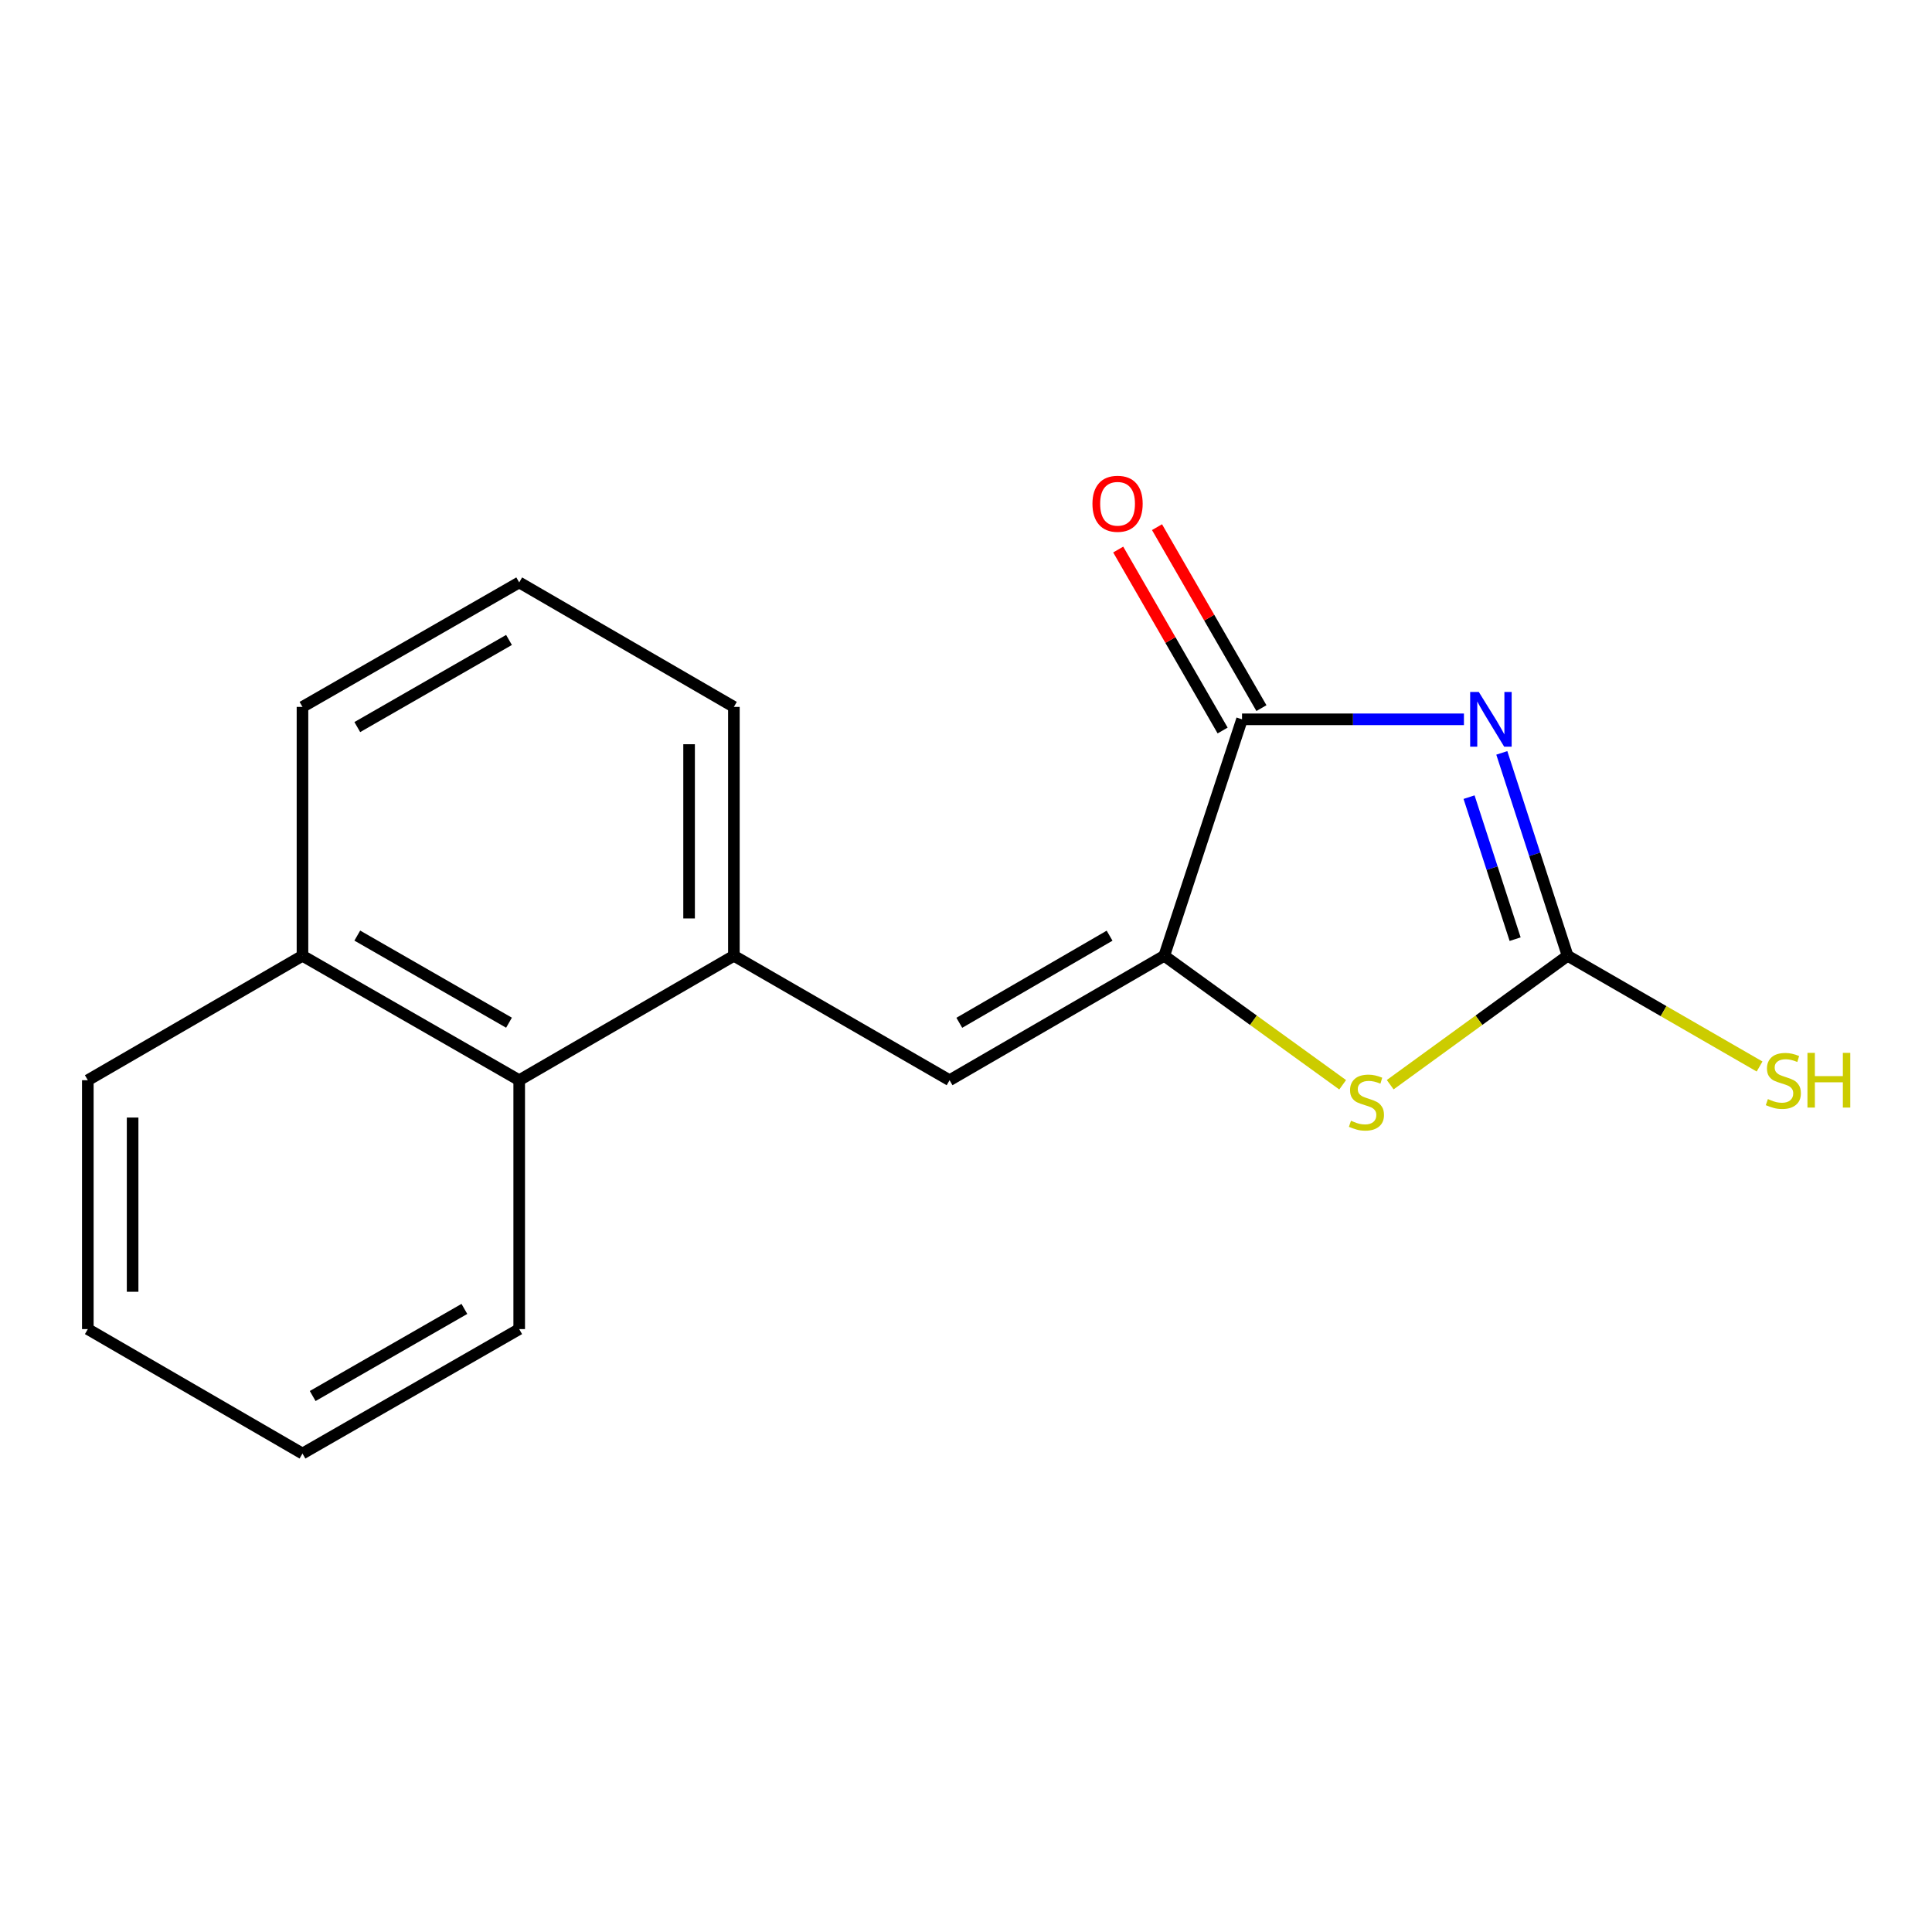 <?xml version='1.0' encoding='iso-8859-1'?>
<svg version='1.1' baseProfile='full'
              xmlns='http://www.w3.org/2000/svg'
                      xmlns:rdkit='http://www.rdkit.org/xml'
                      xmlns:xlink='http://www.w3.org/1999/xlink'
                  xml:space='preserve'
width='1000px' height='1000px' viewBox='0 0 1000 1000'>
<!-- END OF HEADER -->
<rect style='opacity:1.0;fill:#FFFFFF;stroke:none' width='1000' height='1000' x='0' y='0'> </rect>
<path class='bond-0' d='M 777.329,389.693 L 794.362,442.201' style='fill:none;fill-rule:evenodd;stroke:#0000FF;stroke-width:6px;stroke-linecap:butt;stroke-linejoin:miter;stroke-opacity:1' />
<path class='bond-0' d='M 794.362,442.201 L 811.394,494.709' style='fill:none;fill-rule:evenodd;stroke:#000000;stroke-width:6px;stroke-linecap:butt;stroke-linejoin:miter;stroke-opacity:1' />
<path class='bond-0' d='M 760.382,412.601 L 772.305,449.356' style='fill:none;fill-rule:evenodd;stroke:#0000FF;stroke-width:6px;stroke-linecap:butt;stroke-linejoin:miter;stroke-opacity:1' />
<path class='bond-0' d='M 772.305,449.356 L 784.228,486.111' style='fill:none;fill-rule:evenodd;stroke:#000000;stroke-width:6px;stroke-linecap:butt;stroke-linejoin:miter;stroke-opacity:1' />
<path class='bond-2' d='M 757.731,372.317 L 700.302,372.317' style='fill:none;fill-rule:evenodd;stroke:#0000FF;stroke-width:6px;stroke-linecap:butt;stroke-linejoin:miter;stroke-opacity:1' />
<path class='bond-2' d='M 700.302,372.317 L 642.872,372.317' style='fill:none;fill-rule:evenodd;stroke:#000000;stroke-width:6px;stroke-linecap:butt;stroke-linejoin:miter;stroke-opacity:1' />
<path class='bond-3' d='M 811.394,494.709 L 765.481,528.075' style='fill:none;fill-rule:evenodd;stroke:#000000;stroke-width:6px;stroke-linecap:butt;stroke-linejoin:miter;stroke-opacity:1' />
<path class='bond-3' d='M 765.481,528.075 L 719.567,561.441' style='fill:none;fill-rule:evenodd;stroke:#CCCC00;stroke-width:6px;stroke-linecap:butt;stroke-linejoin:miter;stroke-opacity:1' />
<path class='bond-8' d='M 811.394,494.709 L 861.074,523.366' style='fill:none;fill-rule:evenodd;stroke:#000000;stroke-width:6px;stroke-linecap:butt;stroke-linejoin:miter;stroke-opacity:1' />
<path class='bond-8' d='M 861.074,523.366 L 910.753,552.022' style='fill:none;fill-rule:evenodd;stroke:#CCCC00;stroke-width:6px;stroke-linecap:butt;stroke-linejoin:miter;stroke-opacity:1' />
<path class='bond-1' d='M 602.615,494.709 L 642.872,372.317' style='fill:none;fill-rule:evenodd;stroke:#000000;stroke-width:6px;stroke-linecap:butt;stroke-linejoin:miter;stroke-opacity:1' />
<path class='bond-4' d='M 602.615,494.709 L 491.495,559.119' style='fill:none;fill-rule:evenodd;stroke:#000000;stroke-width:6px;stroke-linecap:butt;stroke-linejoin:miter;stroke-opacity:1' />
<path class='bond-4' d='M 574.319,484.309 L 496.535,529.396' style='fill:none;fill-rule:evenodd;stroke:#000000;stroke-width:6px;stroke-linecap:butt;stroke-linejoin:miter;stroke-opacity:1' />
<path class='bond-17' d='M 602.615,494.709 L 648.788,528.094' style='fill:none;fill-rule:evenodd;stroke:#000000;stroke-width:6px;stroke-linecap:butt;stroke-linejoin:miter;stroke-opacity:1' />
<path class='bond-17' d='M 648.788,528.094 L 694.96,561.478' style='fill:none;fill-rule:evenodd;stroke:#CCCC00;stroke-width:6px;stroke-linecap:butt;stroke-linejoin:miter;stroke-opacity:1' />
<path class='bond-7' d='M 652.914,366.522 L 625.89,319.689' style='fill:none;fill-rule:evenodd;stroke:#000000;stroke-width:6px;stroke-linecap:butt;stroke-linejoin:miter;stroke-opacity:1' />
<path class='bond-7' d='M 625.89,319.689 L 598.867,272.856' style='fill:none;fill-rule:evenodd;stroke:#FF0000;stroke-width:6px;stroke-linecap:butt;stroke-linejoin:miter;stroke-opacity:1' />
<path class='bond-7' d='M 632.83,378.111 L 605.806,331.278' style='fill:none;fill-rule:evenodd;stroke:#000000;stroke-width:6px;stroke-linecap:butt;stroke-linejoin:miter;stroke-opacity:1' />
<path class='bond-7' d='M 605.806,331.278 L 578.783,284.445' style='fill:none;fill-rule:evenodd;stroke:#FF0000;stroke-width:6px;stroke-linecap:butt;stroke-linejoin:miter;stroke-opacity:1' />
<path class='bond-5' d='M 491.495,559.119 L 379.859,494.709' style='fill:none;fill-rule:evenodd;stroke:#000000;stroke-width:6px;stroke-linecap:butt;stroke-linejoin:miter;stroke-opacity:1' />
<path class='bond-6' d='M 379.859,494.709 L 268.739,559.119' style='fill:none;fill-rule:evenodd;stroke:#000000;stroke-width:6px;stroke-linecap:butt;stroke-linejoin:miter;stroke-opacity:1' />
<path class='bond-10' d='M 379.859,494.709 L 379.859,365.889' style='fill:none;fill-rule:evenodd;stroke:#000000;stroke-width:6px;stroke-linecap:butt;stroke-linejoin:miter;stroke-opacity:1' />
<path class='bond-10' d='M 356.672,475.386 L 356.672,385.212' style='fill:none;fill-rule:evenodd;stroke:#000000;stroke-width:6px;stroke-linecap:butt;stroke-linejoin:miter;stroke-opacity:1' />
<path class='bond-9' d='M 268.739,559.119 L 156.562,494.709' style='fill:none;fill-rule:evenodd;stroke:#000000;stroke-width:6px;stroke-linecap:butt;stroke-linejoin:miter;stroke-opacity:1' />
<path class='bond-9' d='M 263.458,529.349 L 184.935,484.262' style='fill:none;fill-rule:evenodd;stroke:#000000;stroke-width:6px;stroke-linecap:butt;stroke-linejoin:miter;stroke-opacity:1' />
<path class='bond-12' d='M 268.739,559.119 L 268.739,687.939' style='fill:none;fill-rule:evenodd;stroke:#000000;stroke-width:6px;stroke-linecap:butt;stroke-linejoin:miter;stroke-opacity:1' />
<path class='bond-14' d='M 156.562,494.709 L 45.455,559.119' style='fill:none;fill-rule:evenodd;stroke:#000000;stroke-width:6px;stroke-linecap:butt;stroke-linejoin:miter;stroke-opacity:1' />
<path class='bond-18' d='M 156.562,494.709 L 156.562,365.889' style='fill:none;fill-rule:evenodd;stroke:#000000;stroke-width:6px;stroke-linecap:butt;stroke-linejoin:miter;stroke-opacity:1' />
<path class='bond-11' d='M 379.859,365.889 L 268.739,301.466' style='fill:none;fill-rule:evenodd;stroke:#000000;stroke-width:6px;stroke-linecap:butt;stroke-linejoin:miter;stroke-opacity:1' />
<path class='bond-13' d='M 268.739,301.466 L 156.562,365.889' style='fill:none;fill-rule:evenodd;stroke:#000000;stroke-width:6px;stroke-linecap:butt;stroke-linejoin:miter;stroke-opacity:1' />
<path class='bond-13' d='M 263.46,331.237 L 184.936,376.333' style='fill:none;fill-rule:evenodd;stroke:#000000;stroke-width:6px;stroke-linecap:butt;stroke-linejoin:miter;stroke-opacity:1' />
<path class='bond-15' d='M 268.739,687.939 L 156.562,752.35' style='fill:none;fill-rule:evenodd;stroke:#000000;stroke-width:6px;stroke-linecap:butt;stroke-linejoin:miter;stroke-opacity:1' />
<path class='bond-15' d='M 240.366,677.492 L 161.843,722.579' style='fill:none;fill-rule:evenodd;stroke:#000000;stroke-width:6px;stroke-linecap:butt;stroke-linejoin:miter;stroke-opacity:1' />
<path class='bond-19' d='M 45.455,559.119 L 45.455,687.939' style='fill:none;fill-rule:evenodd;stroke:#000000;stroke-width:6px;stroke-linecap:butt;stroke-linejoin:miter;stroke-opacity:1' />
<path class='bond-19' d='M 68.642,578.442 L 68.642,668.616' style='fill:none;fill-rule:evenodd;stroke:#000000;stroke-width:6px;stroke-linecap:butt;stroke-linejoin:miter;stroke-opacity:1' />
<path class='bond-16' d='M 156.562,752.35 L 45.455,687.939' style='fill:none;fill-rule:evenodd;stroke:#000000;stroke-width:6px;stroke-linecap:butt;stroke-linejoin:miter;stroke-opacity:1' />
<path  class='atom-0' d='M 765.432 358.157
L 774.712 373.157
Q 775.632 374.637, 777.112 377.317
Q 778.592 379.997, 778.672 380.157
L 778.672 358.157
L 782.432 358.157
L 782.432 386.477
L 778.552 386.477
L 768.592 370.077
Q 767.432 368.157, 766.192 365.957
Q 764.992 363.757, 764.632 363.077
L 764.632 386.477
L 760.952 386.477
L 760.952 358.157
L 765.432 358.157
' fill='#0000FF'/>
<path  class='atom-4' d='M 699.269 580.098
Q 699.589 580.218, 700.909 580.778
Q 702.229 581.338, 703.669 581.698
Q 705.149 582.018, 706.589 582.018
Q 709.269 582.018, 710.829 580.738
Q 712.389 579.418, 712.389 577.138
Q 712.389 575.578, 711.589 574.618
Q 710.829 573.658, 709.629 573.138
Q 708.429 572.618, 706.429 572.018
Q 703.909 571.258, 702.389 570.538
Q 700.909 569.818, 699.829 568.298
Q 698.789 566.778, 698.789 564.218
Q 698.789 560.658, 701.189 558.458
Q 703.629 556.258, 708.429 556.258
Q 711.709 556.258, 715.429 557.818
L 714.509 560.898
Q 711.109 559.498, 708.549 559.498
Q 705.789 559.498, 704.269 560.658
Q 702.749 561.778, 702.789 563.738
Q 702.789 565.258, 703.549 566.178
Q 704.349 567.098, 705.469 567.618
Q 706.629 568.138, 708.549 568.738
Q 711.109 569.538, 712.629 570.338
Q 714.149 571.138, 715.229 572.778
Q 716.349 574.378, 716.349 577.138
Q 716.349 581.058, 713.709 583.178
Q 711.109 585.258, 706.749 585.258
Q 704.229 585.258, 702.309 584.698
Q 700.429 584.178, 698.189 583.258
L 699.269 580.098
' fill='#CCCC00'/>
<path  class='atom-8' d='M 565.449 260.748
Q 565.449 253.948, 568.809 250.148
Q 572.169 246.348, 578.449 246.348
Q 584.729 246.348, 588.089 250.148
Q 591.449 253.948, 591.449 260.748
Q 591.449 267.628, 588.049 271.548
Q 584.649 275.428, 578.449 275.428
Q 572.209 275.428, 568.809 271.548
Q 565.449 267.668, 565.449 260.748
M 578.449 272.228
Q 582.769 272.228, 585.089 269.348
Q 587.449 266.428, 587.449 260.748
Q 587.449 255.188, 585.089 252.388
Q 582.769 249.548, 578.449 249.548
Q 574.129 249.548, 571.769 252.348
Q 569.449 255.148, 569.449 260.748
Q 569.449 266.468, 571.769 269.348
Q 574.129 272.228, 578.449 272.228
' fill='#FF0000'/>
<path  class='atom-9' d='M 915.056 568.879
Q 915.376 568.999, 916.696 569.559
Q 918.016 570.119, 919.456 570.479
Q 920.936 570.799, 922.376 570.799
Q 925.056 570.799, 926.616 569.519
Q 928.176 568.199, 928.176 565.919
Q 928.176 564.359, 927.376 563.399
Q 926.616 562.439, 925.416 561.919
Q 924.216 561.399, 922.216 560.799
Q 919.696 560.039, 918.176 559.319
Q 916.696 558.599, 915.616 557.079
Q 914.576 555.559, 914.576 552.999
Q 914.576 549.439, 916.976 547.239
Q 919.416 545.039, 924.216 545.039
Q 927.496 545.039, 931.216 546.599
L 930.296 549.679
Q 926.896 548.279, 924.336 548.279
Q 921.576 548.279, 920.056 549.439
Q 918.536 550.559, 918.576 552.519
Q 918.576 554.039, 919.336 554.959
Q 920.136 555.879, 921.256 556.399
Q 922.416 556.919, 924.336 557.519
Q 926.896 558.319, 928.416 559.119
Q 929.936 559.919, 931.016 561.559
Q 932.136 563.159, 932.136 565.919
Q 932.136 569.839, 929.496 571.959
Q 926.896 574.039, 922.536 574.039
Q 920.016 574.039, 918.096 573.479
Q 916.216 572.959, 913.976 572.039
L 915.056 568.879
' fill='#CCCC00'/>
<path  class='atom-9' d='M 935.536 544.959
L 939.376 544.959
L 939.376 556.999
L 953.856 556.999
L 953.856 544.959
L 957.696 544.959
L 957.696 573.279
L 953.856 573.279
L 953.856 560.199
L 939.376 560.199
L 939.376 573.279
L 935.536 573.279
L 935.536 544.959
' fill='#CCCC00'/>
</svg>
